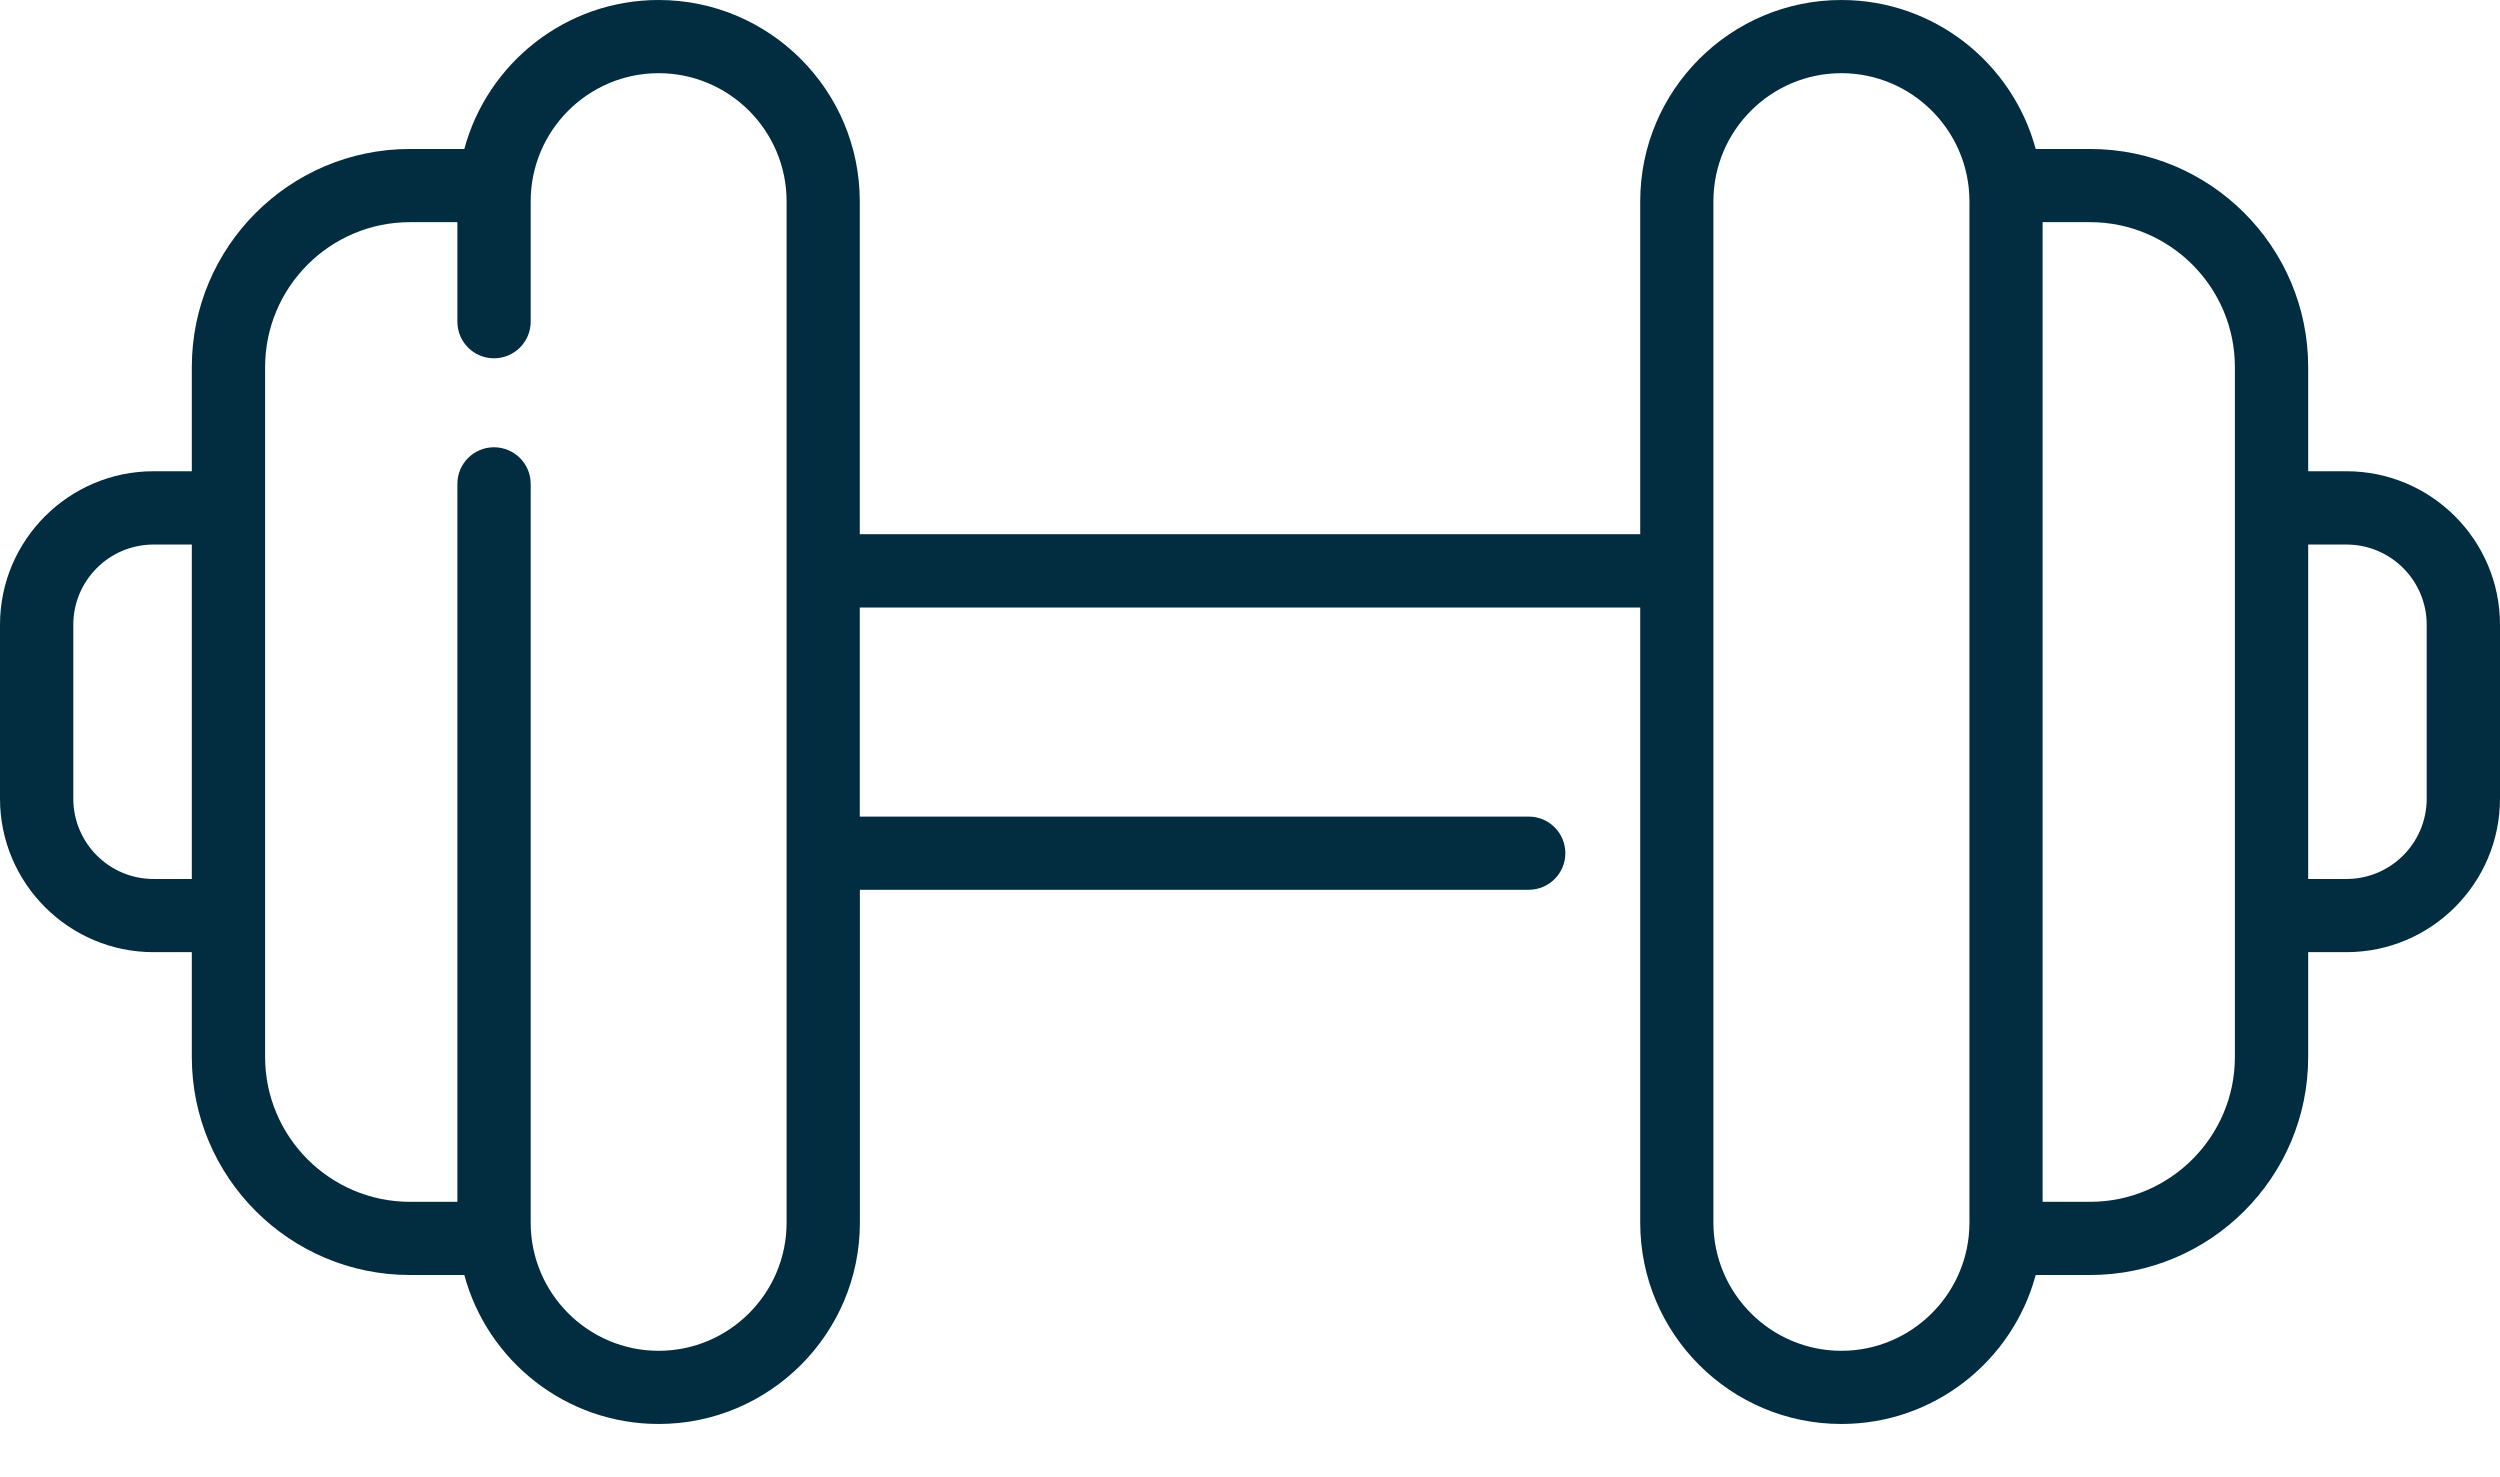 <svg xmlns="http://www.w3.org/2000/svg" fill="none" viewBox="0 0 22 13" height="13" width="22">
<path fill="#022C40" d="M20.649 4.147H20.312V3.23C20.312 2.171 19.451 1.311 18.393 1.311H17.914C17.711 0.557 17.022 0 16.204 0C15.228 0 14.434 0.794 14.434 1.771V4.701H7.566V1.771C7.566 0.794 6.772 0 5.796 0C4.978 0 4.289 0.557 4.086 1.311H3.607C2.549 1.311 1.688 2.171 1.688 3.23V4.147H1.351C0.606 4.147 0 4.753 0 5.498V7.028C0 7.773 0.606 8.379 1.351 8.379H1.688V9.302C1.688 10.36 2.549 11.22 3.607 11.22H4.086C4.289 11.975 4.979 12.531 5.796 12.531C6.772 12.531 7.567 11.737 7.567 10.76V7.83H13.453C13.631 7.83 13.775 7.686 13.775 7.508C13.775 7.33 13.631 7.186 13.453 7.186H7.566V5.346H14.434V10.76C14.434 11.737 15.228 12.531 16.204 12.531C17.022 12.531 17.711 11.975 17.914 11.22H18.393C19.451 11.22 20.312 10.36 20.312 9.302V8.379H20.649C21.394 8.379 22 7.773 22 7.028V5.498C22 4.753 21.394 4.147 20.649 4.147ZM1.688 7.735H1.351C0.961 7.735 0.645 7.418 0.645 7.028V5.498C0.645 5.109 0.961 4.792 1.351 4.792H1.688V7.735ZM6.922 10.76C6.922 11.381 6.417 11.887 5.796 11.887C5.175 11.887 4.67 11.381 4.67 10.76V4.258C4.67 4.08 4.525 3.936 4.347 3.936C4.169 3.936 4.025 4.08 4.025 4.258V10.576H3.607C2.905 10.576 2.333 10.004 2.333 9.302V3.23C2.333 2.527 2.905 1.955 3.607 1.955H4.025V2.831C4.025 3.009 4.169 3.153 4.347 3.153C4.525 3.153 4.67 3.009 4.67 2.831V1.771C4.67 1.15 5.175 0.644 5.796 0.644C6.417 0.644 6.922 1.15 6.922 1.771V10.76ZM17.331 10.76C17.331 11.381 16.825 11.887 16.204 11.887C15.583 11.887 15.078 11.381 15.078 10.76V1.771C15.078 1.15 15.583 0.644 16.204 0.644C16.825 0.644 17.331 1.15 17.331 1.771V10.76ZM19.667 9.302C19.667 10.004 19.095 10.576 18.393 10.576H17.975V1.955H18.393C19.095 1.955 19.667 2.527 19.667 3.23V9.302ZM21.355 7.028C21.355 7.418 21.039 7.735 20.649 7.735H20.312V4.792H20.649C21.039 4.792 21.355 5.109 21.355 5.498V7.028Z"></path>
</svg>
